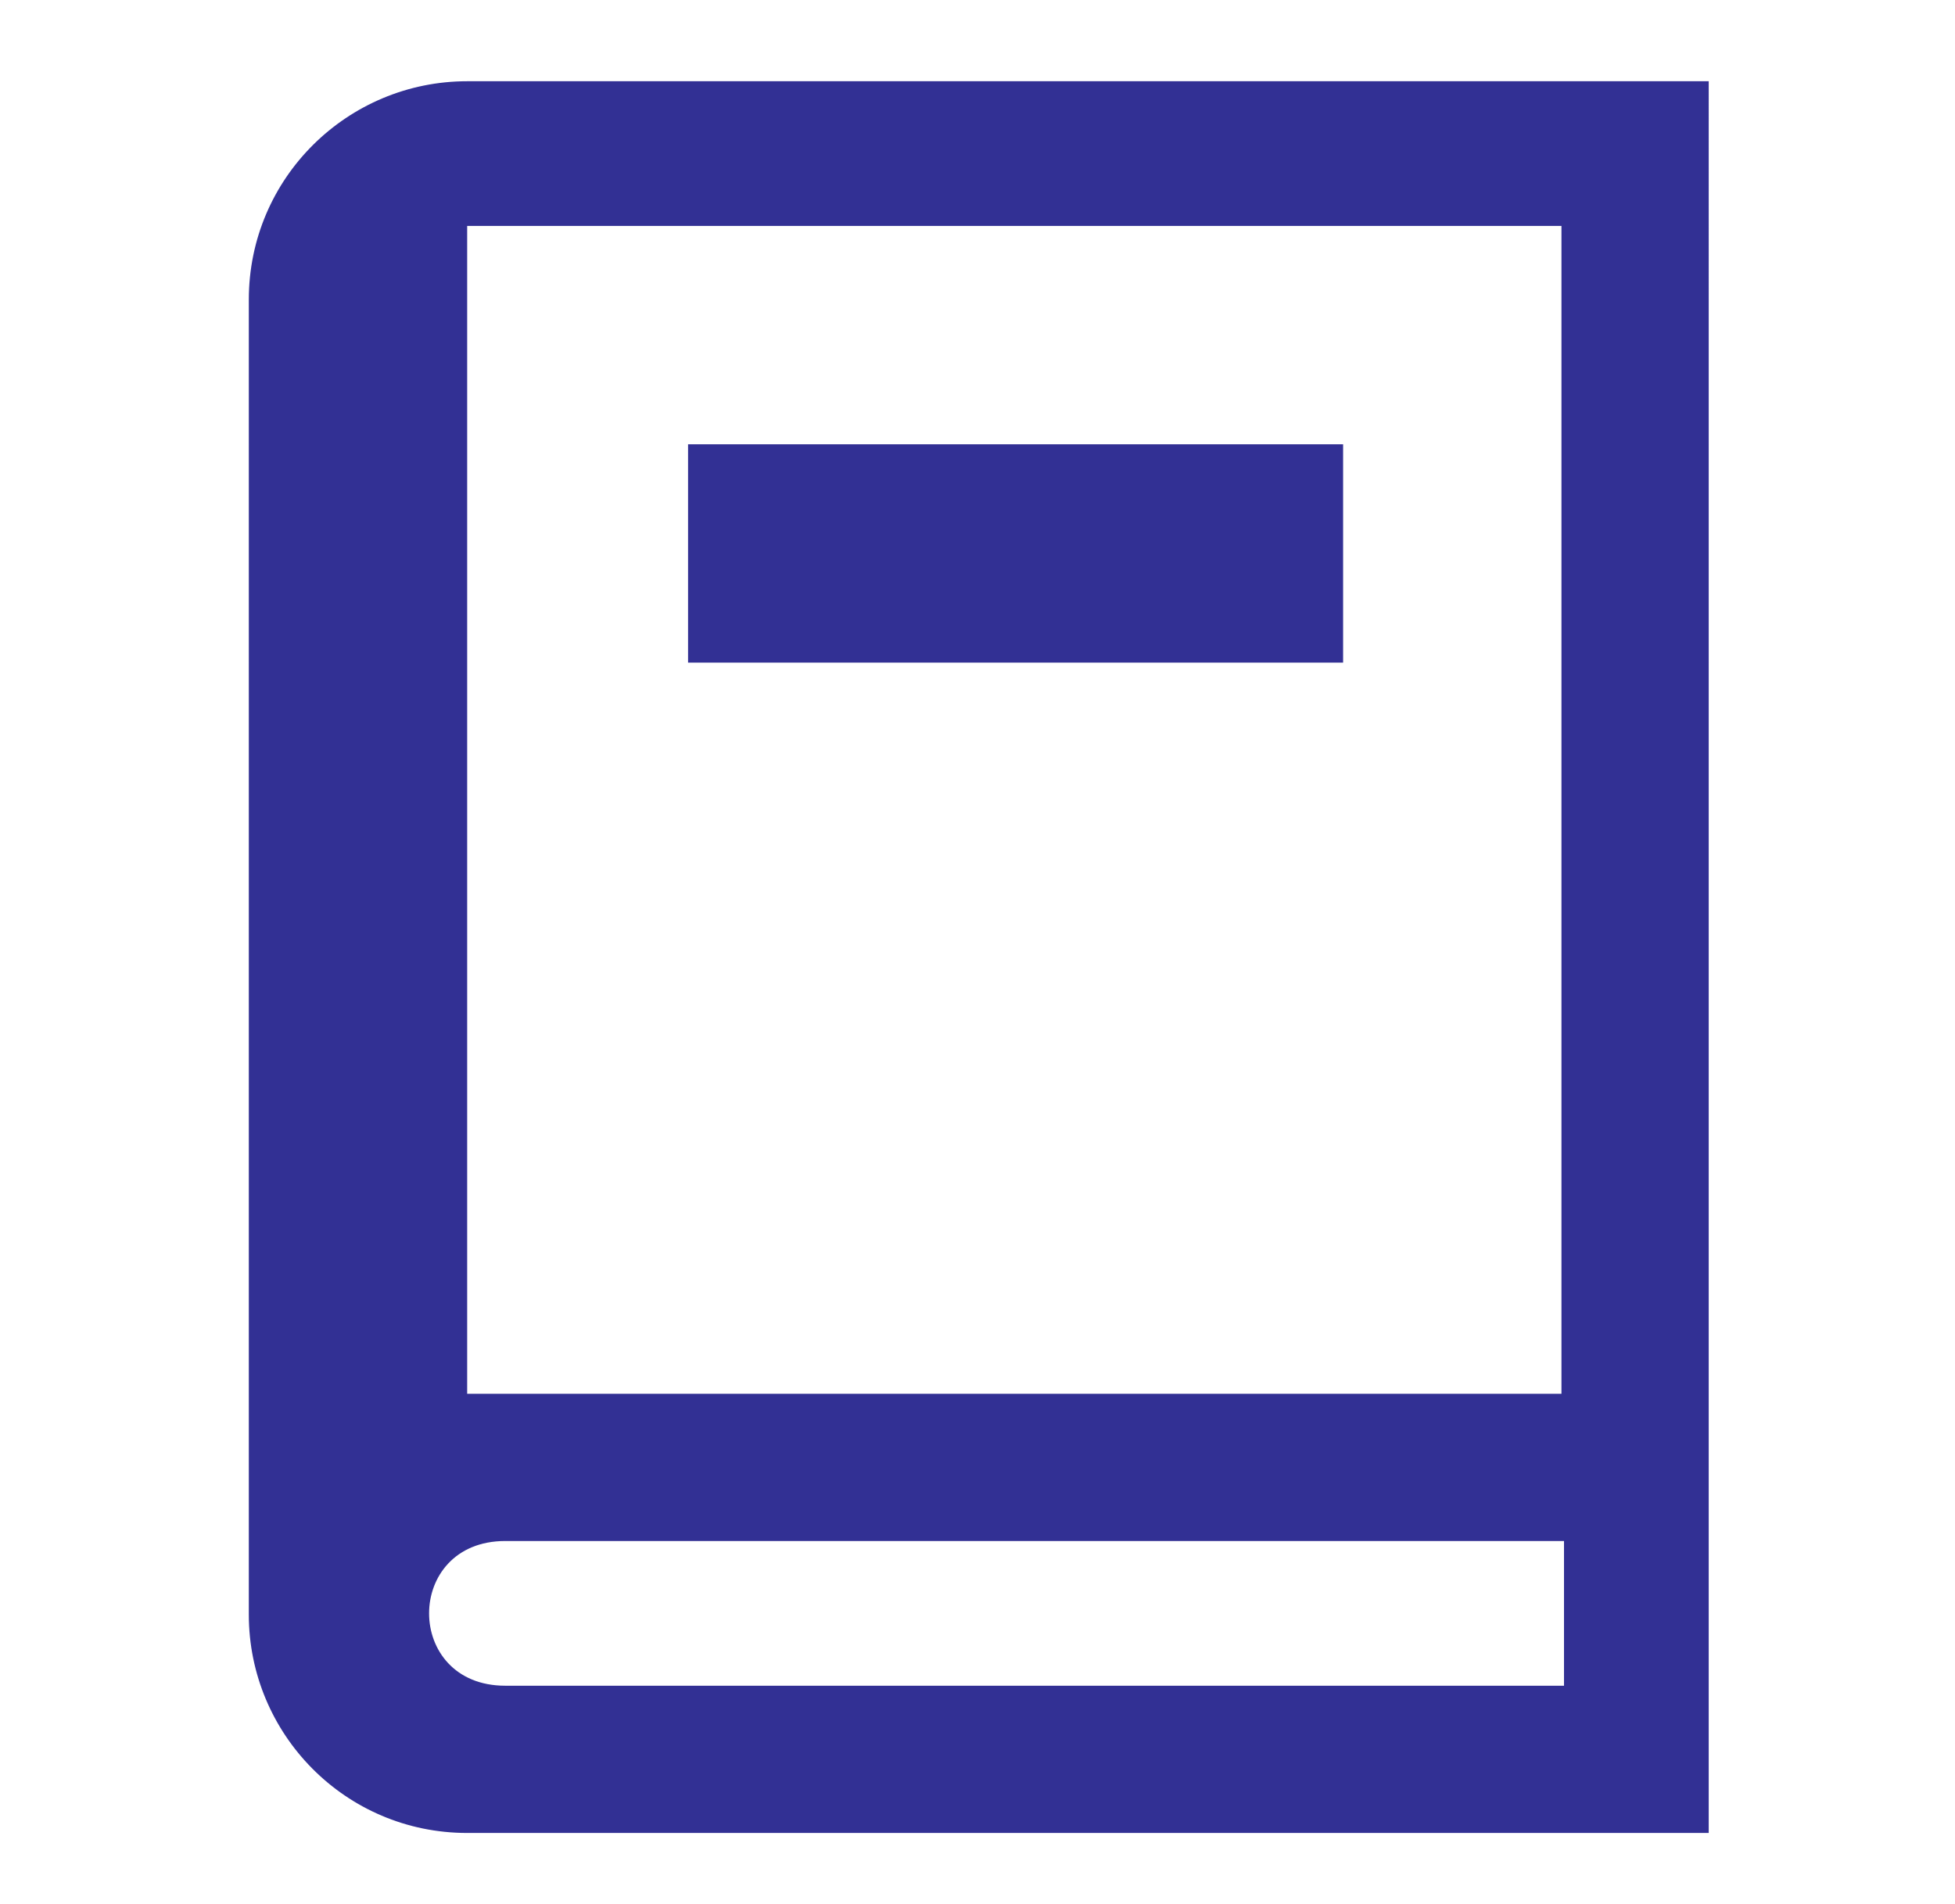 <?xml version="1.0" encoding="utf-8"?>
<!-- Generator: Adobe Illustrator 22.0.1, SVG Export Plug-In . SVG Version: 6.00 Build 0)  -->
<svg version="1.1" xmlns="http://www.w3.org/2000/svg" xmlns:xlink="http://www.w3.org/1999/xlink" x="0px" y="0px" width="77px"
	 height="75px" viewBox="0 0 77 75" style="enable-background:new 0 0 77 75;" xml:space="preserve">
<style type="text/css">
	.st0{display:none;}
	.st1{display:inline;fill:#323094;}
	.st2{fill:#323094;}
</style>
<g id="レイヤー_1" class="st0">
	<path class="st1" d="M36.7,6.1c12.3,0,7.8,17.7,7.8,17.7s17.7-4.9,17.7,7.2v34.1H15v-59H36.7z M39.1,0.2H9.1V71h59V28.6
		C68.1,21.5,48.5,0.2,39.1,0.2z M53.3,38.5H23.8v-3h29.5V38.5z M53.3,44.5H23.8v3h29.5V44.5z M53.3,53.3H23.8v3h29.5V53.3z"/>
</g>
<g id="レイヤー_2" class="st0">
	<path class="st1" d="M26.7,51.3V4H3v71h71V51.3H26.7z M8.9,9.9h11.8v5.9h-5.9v3h5.9v5.9h-5.9v3h5.9v5.9h-5.9v3h5.9v5.9h-5.9v3h5.9
		v5.9H8.9V9.9z M8.9,69.1V57.3h11.8v11.8H8.9z M68.1,69.1H26.7V57.3h5.9v5.9h3v-5.9h5.9v5.9h3v-5.9h5.9v5.9h3v-5.9h5.9v5.9h3v-5.9
		h5.9V69.1z"/>
</g>
<g id="レイヤー_3" class="st0">
	<path class="st1" d="M34.8,9.3c0.5,1,2.3,2.6,3.7,3.4c1.5-0.8,3.2-2.4,3.7-3.4c-0.5-0.2-1.5-0.5-3.7-0.6
		C36.4,8.8,35.3,9.1,34.8,9.3 M38.6,5.8L38.6,5.8c13,0.5,3.9,8.9,0,10.1l0,0C34.8,14.8,25.5,6.3,38.6,5.8 M38.5,34.7
		c-1,0-1.7,0.8-1.7,1.7s0.8,1.7,1.7,1.7c1,0,1.7-0.8,1.7-1.7S39.5,34.7,38.5,34.7 M38.5,43.4c-1,0-1.7,0.8-1.7,1.7
		c0,1,0.8,1.8,1.7,1.8c1,0,1.7-0.8,1.7-1.8S39.5,43.4,38.5,43.4 M38.5,25.9c-1,0-1.7,0.8-1.7,1.7s0.8,1.7,1.7,1.7
		c1,0,1.7-0.8,1.7-1.7S39.5,25.9,38.5,25.9 M64.1,62.8l6-1.5l-9.5-45.8l-9.5-5c0.2,5.7-2.4,11.1-4.8,16.4c0,0-6.3-5.5-7.7-6.6
		c-1.5,1.2-7.7,6.6-7.7,6.6c-2.5-5.5-5-10.9-4.8-16.4l-9.6,5.1L7,61.4l6,1.5l8.1-28.4L24,35v32.1h29.2V35l2.9-0.4L64.1,62.8z
		 M31.9,22.1c2.2-1.9,6.7-5.5,6.7-5.5s4.2,3.3,6.7,5.5C51,9.4,48.1,2.9,38.7,2.9h-0.2C29,2.9,26.2,9.4,31.9,22.1 M73.6,63.4
		l-11.5,2.8l-6-21L56,70H21V45.4l-6,21l-11.5-3l10.4-49.9l12.8-6.8C29.3-0.2,37.2,0,38.7,0c2.3,0,9.4,0.3,11.7,6.8l12.8,6.8
		C63.2,13.6,73.6,63.4,73.6,63.4z M38.5,52.3c-1,0-1.7,0.8-1.7,1.7c0,1,0.8,1.7,1.7,1.7c1,0,1.7-0.8,1.7-1.7
		C40.3,53,39.5,52.3,38.5,52.3 M40.3,62.7c0,1-0.8,1.7-1.7,1.7c-1,0-1.7-0.8-1.7-1.7c0-1,0.8-1.7,1.7-1.7
		C39.5,61,40.3,61.7,40.3,62.7"/>
</g>
<g id="レイヤー_4">
	<path class="st2" d="M67.3,72.2H18.4c-4.8,0-8.6-3.9-8.6-8.6V11.8c0-4.8,3.9-8.6,8.6-8.6h48.9V72.2z M61.6,60.7H19.9
		c-4,0-4,5.7,0,5.7h41.7V60.7z M61.6,8.9H18.4v46h43.1V8.9z M52.9,17.5v8.6H27.1v-8.6H52.9z"/>
</g>
<g id="レイヤー_5" class="st0">
	<path class="st1" d="M73.8,18.7v44.5l-3.2,0.4V12.3c-12.5,0.4-24.1,2.4-32.1,7.4c-8-5-19.6-7-32.1-7.4v51.3l-3.2-0.4V18.7H0.1v48.1
		h29.1c4.7,0,5.3,3.2,9.4,3.2c4.2,0,4.7-3.2,9.4-3.2h29.1V18.7H73.8z M35.3,62.4c-6.2-2.5-13.3-4.1-22.5-4.8V19
		c7.5,0.6,16,2.2,22.5,6.2V62.4z M64.2,57.7C55,58.4,48,60,41.8,62.4V25.2c6.4-4,14.9-5.5,22.5-6.2V57.7z"/>
</g>
<g id="レイヤー_6" class="st0">
	<path class="st1" d="M67.7,7.5v-5h-5.4c0,2.5-2.1,4.5-4.6,4.5c-2.5,0-4.6-2-4.6-4.5h-3.6c0,2.5-2.1,4.5-4.6,4.5
		c-2.5,0-4.6-2-4.6-4.5h-3.6c0,2.5-2.1,4.5-4.6,4.5c-2.5,0-4.6-2-4.6-4.5H24c0,2.5-2.1,4.5-4.6,4.5s-4.6-2-4.6-4.5H9.4v5
		c2.5,0,4.6,2.1,4.6,4.6c0,2.5-2.1,4.6-4.6,4.6v3.6c2.5,0,4.6,2.1,4.6,4.6c0,2.5-2.1,4.6-4.6,4.6v3.6c2.5,0,4.6,2.1,4.6,4.6
		c0,2.5-2.1,4.6-4.6,4.6v3.6c2.5,0,4.6,2.1,4.6,4.6C14,53,11.9,55,9.4,55v3.6c2.5,0,4.6,2.1,4.6,4.6c0,2.5-2.1,4.6-4.6,4.6v5h5.4
		c0.2-2.4,2.1-4.3,4.6-4.3s4.4,1.9,4.6,4.3h3.6c0.2-2.4,2.1-4.3,4.6-4.3c2.4,0,4.4,1.9,4.6,4.3h3.6c0.2-2.4,2.1-4.3,4.6-4.3
		c2.4,0,4.4,1.9,4.6,4.3h3.6c0.2-2.4,2.1-4.3,4.6-4.3c2.4,0,4.4,1.9,4.6,4.3h5.4v-5c-2.5,0-4.6-2.1-4.6-4.6c0-2.5,2.1-4.6,4.6-4.6
		V55c-2.5,0-4.6-2.1-4.6-4.6c0-2.5,2.1-4.6,4.6-4.6v-3.6c-2.5,0-4.6-2.1-4.6-4.6c0-2.5,2.1-4.6,4.6-4.6v-3.6c-2.5,0-4.6-2.1-4.6-4.6
		c0-2.5,2.1-4.6,4.6-4.6v-3.6c-2.5,0-4.6-2.1-4.6-4.6C63.1,9.6,65.2,7.5,67.7,7.5z M59,63.7h-41V11.6h41V63.7z"/>
</g>
</svg>
